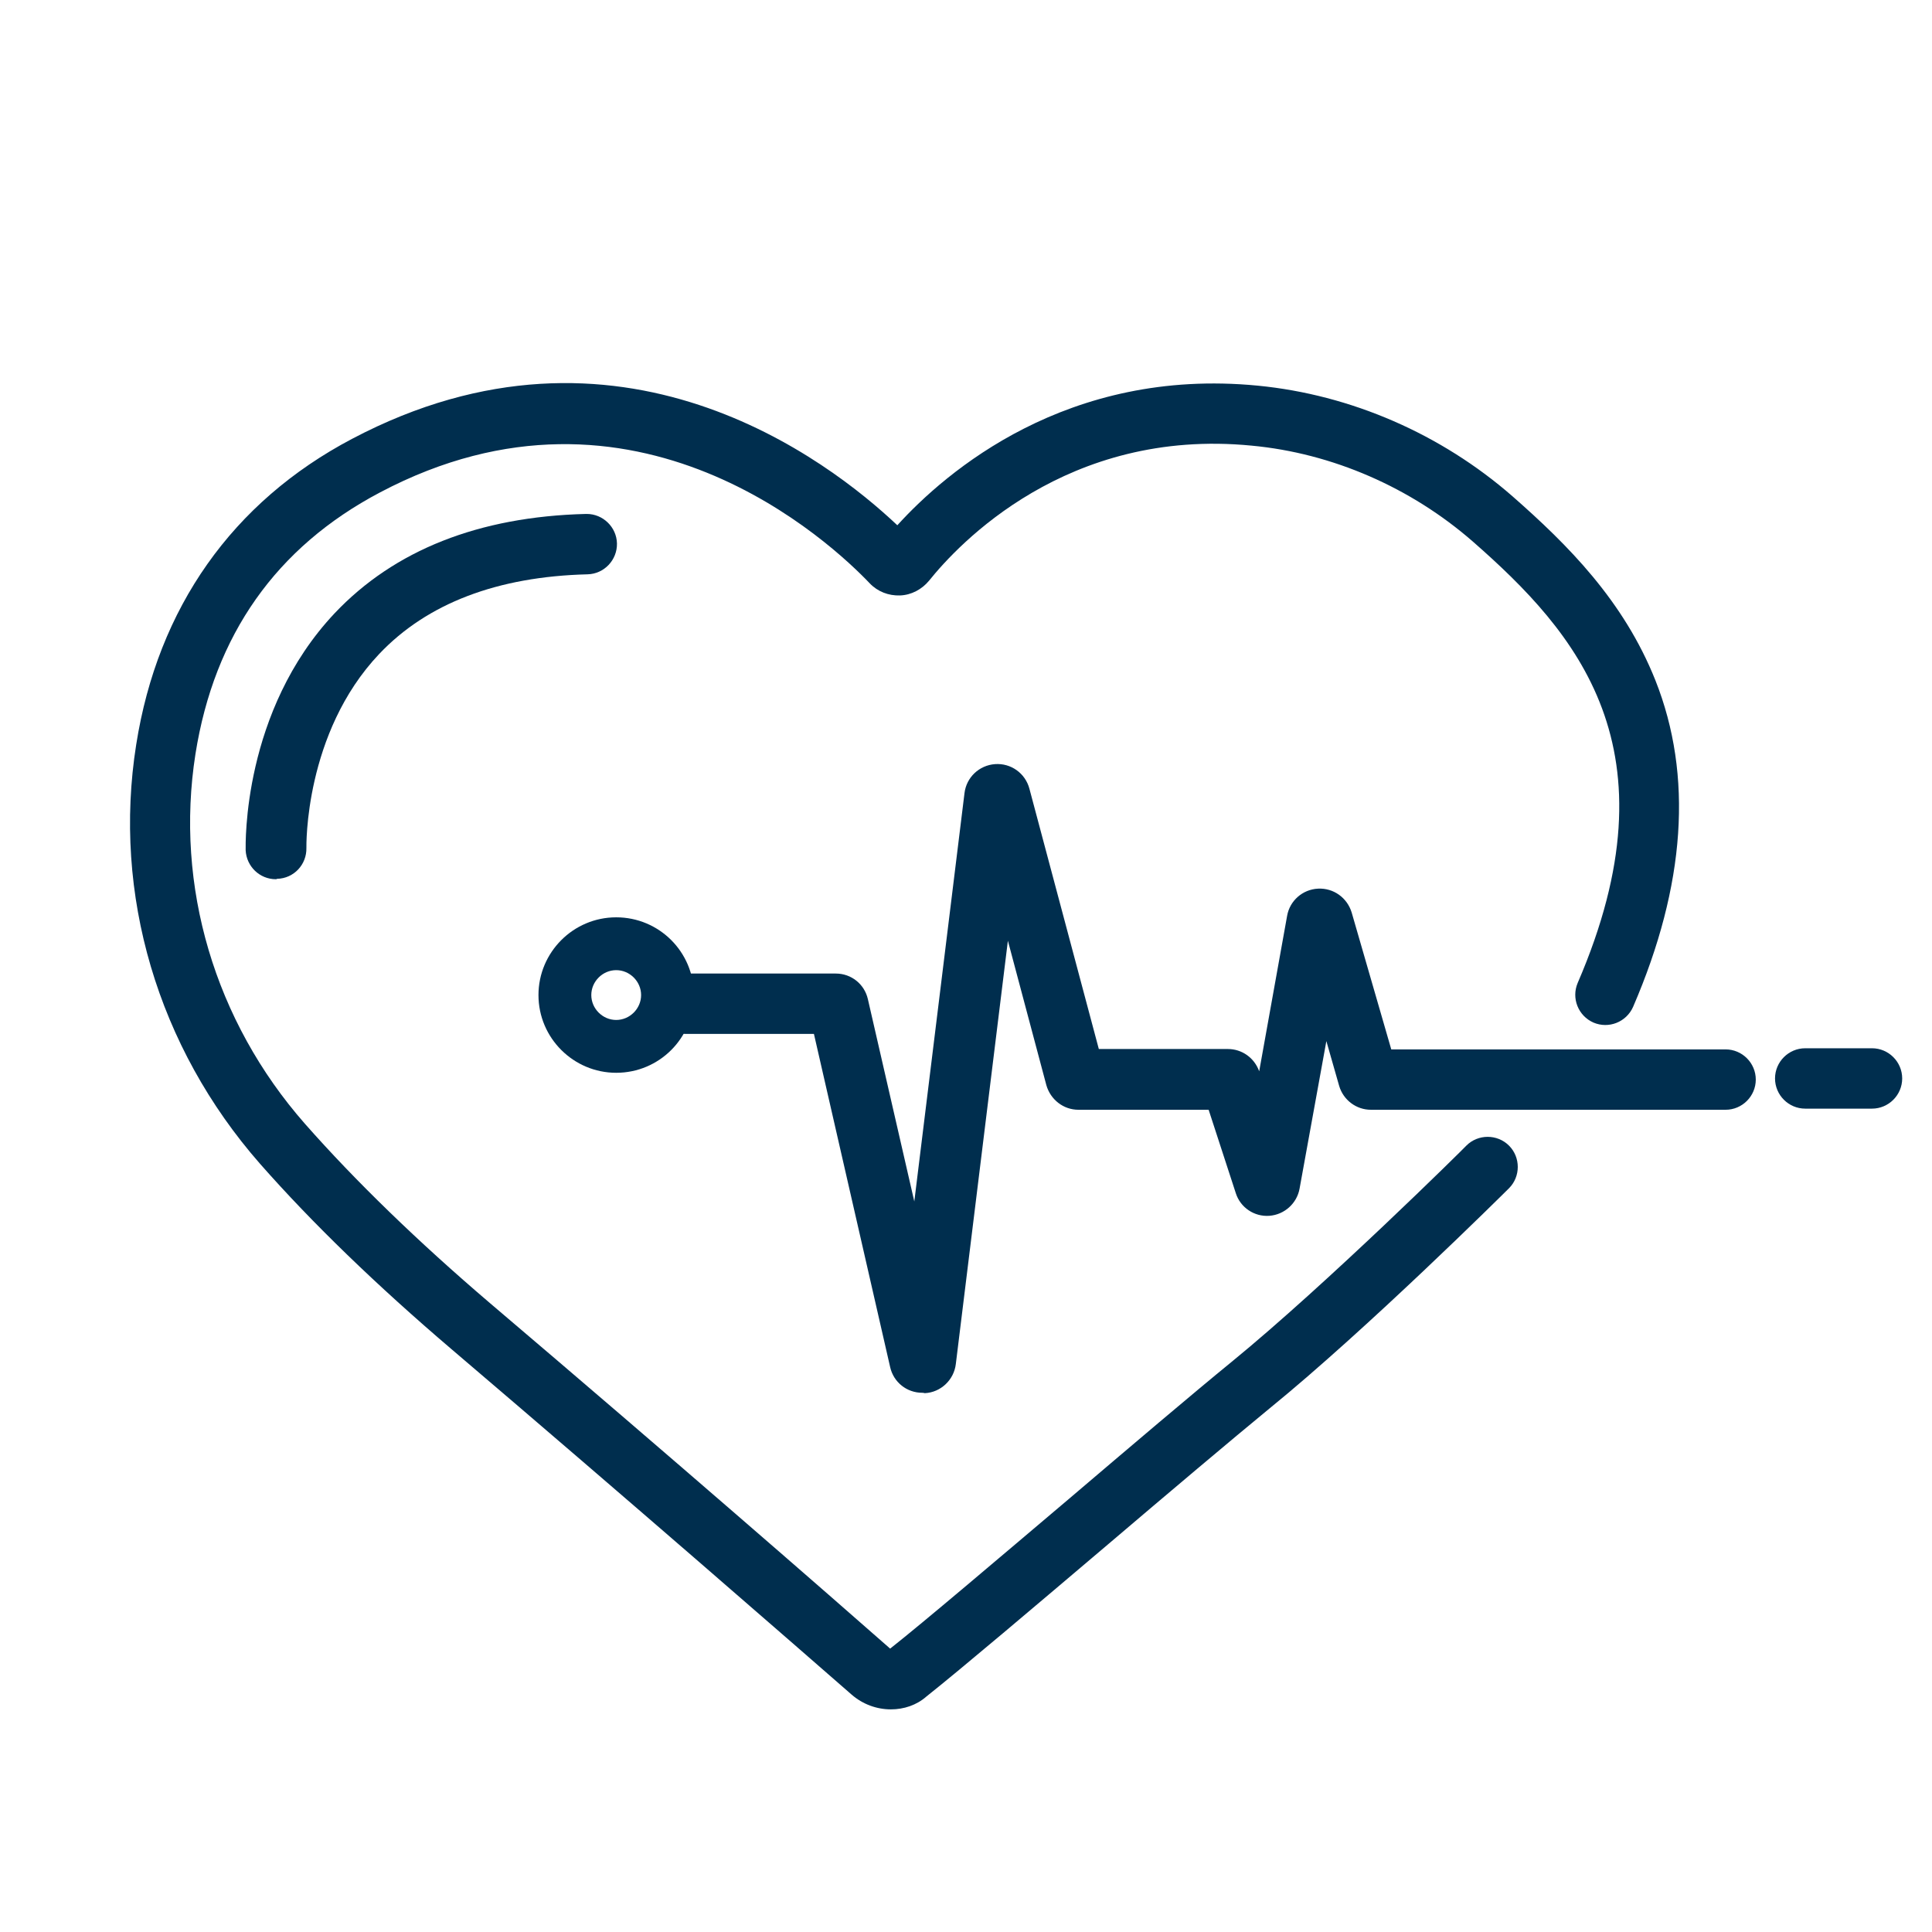 <?xml version="1.0" encoding="utf-8"?>
<!-- Generator: Adobe Illustrator 26.0.1, SVG Export Plug-In . SVG Version: 6.00 Build 0)  -->
<svg version="1.1" id="Ebene_1" xmlns="http://www.w3.org/2000/svg" xmlns:xlink="http://www.w3.org/1999/xlink" x="0px" y="0px"
	 viewBox="0 0 512 512" style="enable-background:new 0 0 512 512;" xml:space="preserve">
<style type="text/css">
	.st0{fill:#002E4E;}
	.st1{fill:none;stroke:#002E4E;stroke-width:16;stroke-linecap:round;stroke-miterlimit:10;}
	.st2{fill:none;stroke:#002E4E;stroke-width:12;stroke-linecap:round;stroke-miterlimit:10;}
	.st3{fill:none;stroke:#002E4E;stroke-width:15;stroke-linecap:round;stroke-miterlimit:10;}
	.st4{fill:none;stroke:#002E4E;stroke-width:16;stroke-miterlimit:10;}
	.st5{fill:none;stroke:#002E4E;stroke-width:14;stroke-linecap:round;stroke-miterlimit:10;}
	.st6{fill:none;stroke:#002E4E;stroke-width:13;stroke-linecap:round;stroke-miterlimit:10;}
	.st7{fill:none;stroke:#002E4E;stroke-width:13;stroke-linecap:round;stroke-miterlimit:10;stroke-dasharray:20.215,20.215;}
</style>
<g>
	<path class="st0" d="M236.1,453c-3.7,0-7.4-1.3-10.4-3.9c-15.7-13.7-57.4-50.1-106.1-91.6c-19.7-16.8-36.8-33.3-50.7-49.1
		c-27.1-30.9-39.1-71.4-32.8-111.1c5.7-36.2,25.5-64.3,57.2-81c70.7-37.3,126.3,5.7,144.5,22.9c12.9-14.2,45-41.9,95.5-37
		c24.7,2.4,48.6,12.8,67.5,29.3c14.7,12.9,29.5,27.7,37.9,48.8c10,25.2,8,54.3-5.9,86.5c-1.8,4.1-6.5,5.9-10.5,4.2
		c-4.1-1.8-5.9-6.5-4.2-10.5c26.8-62.1-0.3-92.9-27.8-117c-16.4-14.3-37.2-23.4-58.6-25.4c-49-4.8-77.8,26.2-85.5,35.8
		c-1.9,2.3-4.7,3.8-7.7,3.9c-3,0.1-5.9-1-8-3.2c-9.8-10.3-62.1-59.9-129.8-24.1c-27.5,14.5-43.9,37.8-48.9,69.3
		c-5.5,35,5.1,70.8,29,98c13.4,15.2,29.9,31.2,49,47.5c48.6,41.3,90.3,77.7,106.1,91.6c9-7.1,28.5-23.7,47.4-39.7
		c16.1-13.7,32.8-27.9,43.1-36.3c25.1-20.5,61.9-56.9,62.2-57.3c3.1-3.1,8.2-3.1,11.3,0c3.1,3.1,3.1,8.2,0,11.3
		c-1.5,1.5-37.7,37.4-63.4,58.3c-10.1,8.3-26.8,22.4-42.9,36.1c-19.1,16.2-38.9,33-48.1,40.3C242.9,451.9,239.5,453,236.1,453z"/>
	<path class="st0" d="M73.1,233c-4.3,0-7.8-3.4-8-7.7c0-1.5-0.9-36.8,23.6-62.8c15.8-16.7,38.2-25.6,66.6-26.3c0.1,0,0.1,0,0.2,0
		c4.3,0,7.9,3.5,8,7.8c0.1,4.4-3.4,8.1-7.8,8.2c-23.9,0.6-42.5,7.7-55.2,21.1c-19.9,21-19.3,51.1-19.3,51.4c0.1,4.4-3.3,8.1-7.8,8.2
		C73.3,233,73.2,233,73.1,233z"/>
	<path class="st0" d="M163.3,284.3c-11.3,0-20.6-9.2-20.6-20.6c0-11.3,9.2-20.6,20.6-20.6s20.6,9.2,20.6,20.6
		C183.9,275.1,174.7,284.3,163.3,284.3z M163.3,257.1c-3.6,0-6.6,3-6.6,6.6s3,6.6,6.6,6.6s6.6-3,6.6-6.6S166.9,257.1,163.3,257.1z"
		/>
	<path class="st0" d="M244.4,369.1c-4.1,0-7.6-2.8-8.5-6.8L215.7,274h-34c-4.4,0-8-3.6-8-8s3.6-8,8-8h39.8c4.1,0,7.6,2.8,8.5,6.8
		l12.3,53.6l13.3-108.2c0.5-4.2,3.9-7.4,8.1-7.7c4.2-0.3,8,2.4,9.1,6.5l18.4,69h34.2c3.7,0,7,2.3,8.3,5.9l7.4-41.2
		c0.7-4,4.1-7,8.2-7.2c4.1-0.2,7.7,2.4,8.9,6.3l10.5,36.3h88.6c4.4,0,8,3.6,8,8s-3.6,8-8,8h-94c-3.9,0-7.3-2.6-8.4-6.3l-3.4-11.9
		l-7.1,39.1c-0.7,3.9-4,6.9-8,7.2c-4,0.3-7.7-2.2-8.9-6l-7.2-22.1h-34.5c-4,0-7.4-2.7-8.5-6.5l-10.2-38.3l-13.8,112.2
		c-0.5,4.2-4,7.5-8.2,7.7C244.7,369.1,244.5,369.1,244.4,369.1z M221.5,274L221.5,274L221.5,274z"/>
	<path class="st0" d="M496.1,293.8h-17.7c-4.4,0-8-3.6-8-8s3.6-8,8-8h17.7c4.4,0,8,3.6,8,8S500.5,293.8,496.1,293.8z"/>
</g>
</svg>
